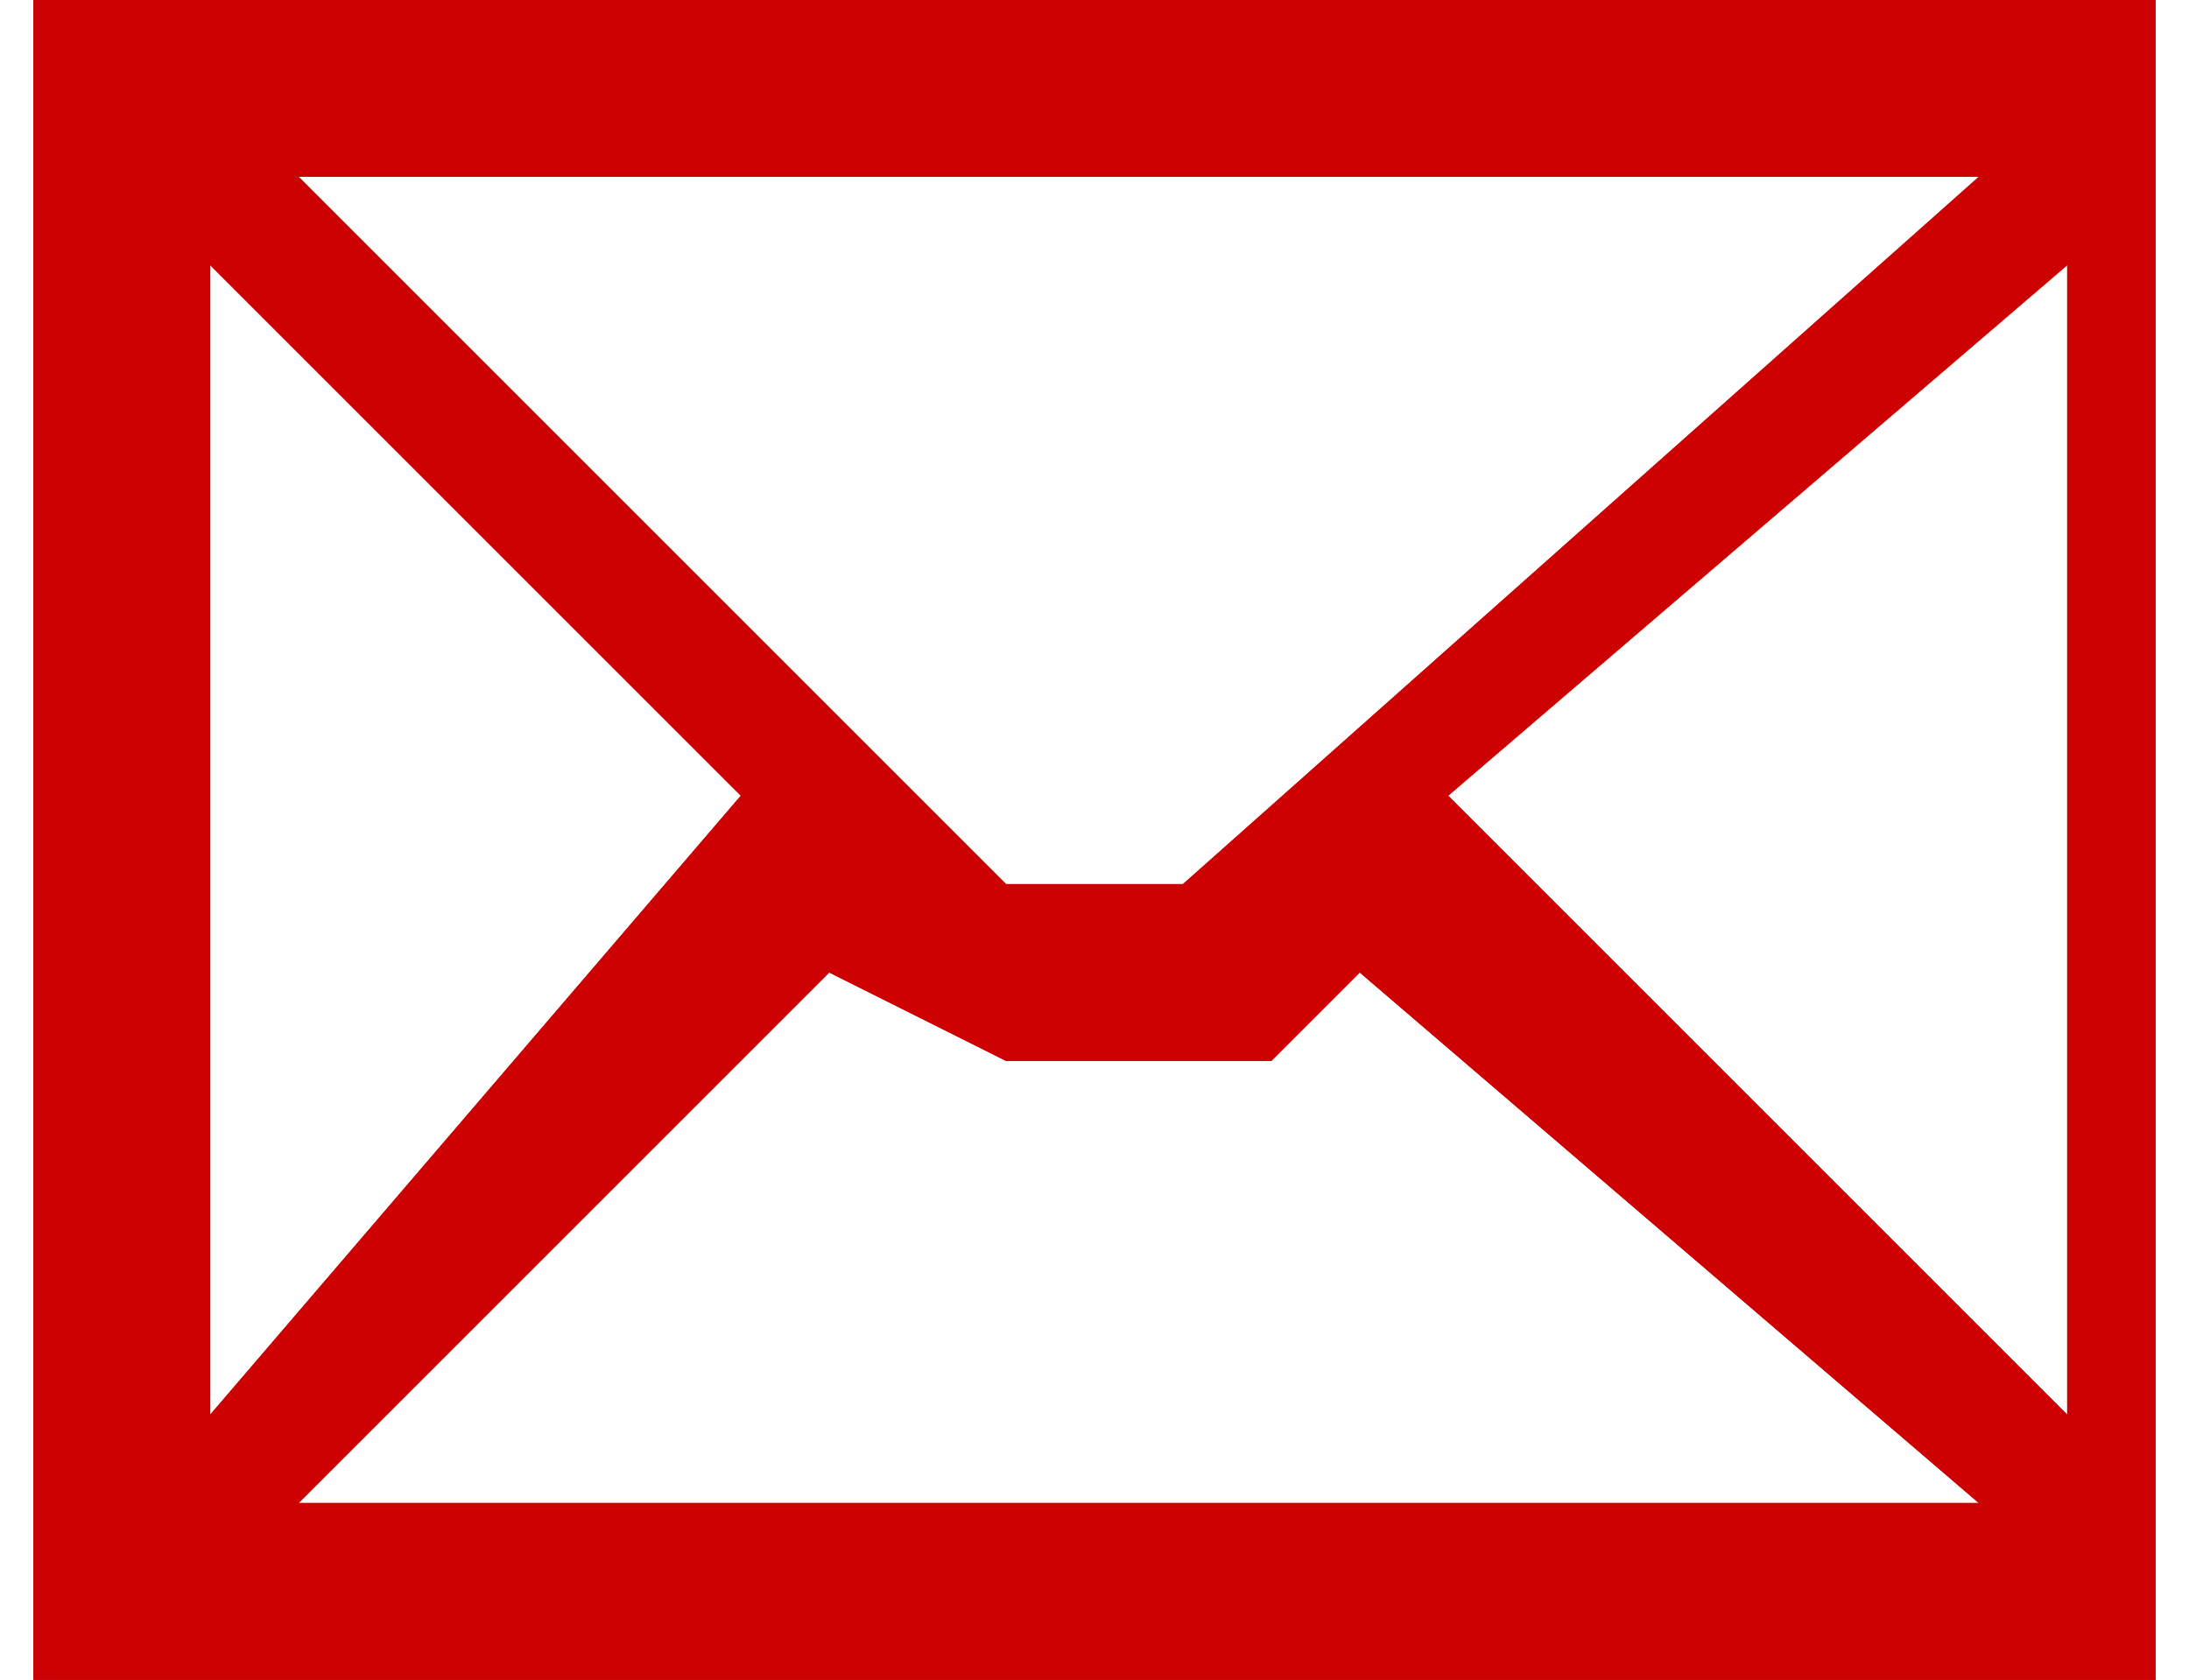 <?xml version="1.0" encoding="UTF-8"?>
<!DOCTYPE svg PUBLIC "-//W3C//DTD SVG 1.1//EN" "http://www.w3.org/Graphics/SVG/1.1/DTD/svg11.dtd">
<!-- Creator: CorelDRAW X8 -->
<svg xmlns="http://www.w3.org/2000/svg" xml:space="preserve" width="5.893mm" height="4.523mm" version="1.1" style="shape-rendering:geometricPrecision; text-rendering:geometricPrecision; image-rendering:optimizeQuality; fill-rule:evenodd; clip-rule:evenodd"
viewBox="0 0 24 19"
 xmlns:xlink="http://www.w3.org/1999/xlink">
 <defs>
  <style type="text/css">
   <![CDATA[
    .fil0 {fill:#CD0101;fill-rule:nonzero}
   ]]>
  </style>
 </defs>
 <g id="Vrstva_x0020_1">
  <g id="_861809136">
   <path class="fil0" d="M0 0l0 19 24 0 0 -1 0 -18 -24 0zm13 10l0 0 -2 0 -8 -8 19 0 -9 8zm-5 -1l0 0 -6 7 0 -13 6 6zm1 2l0 0 2 1 3 0 1 -1 7 6 -19 0 6 -6zm7 -2l0 0 7 -6 0 13 -7 -7z"/>
   <path class="fil0" d="M0 0l0 19 24 0 0 -1 0 -18 -24 0zm13 10l0 0 -2 0 -8 -8 19 0 -9 8zm-5 -1l0 0 -6 7 0 -13 6 6zm1 2l0 0 2 1 3 0 1 -1 7 6 -19 0 6 -6zm7 -2l0 0 7 -6 0 13 -7 -7z"/>
  </g>
 </g>
</svg>
